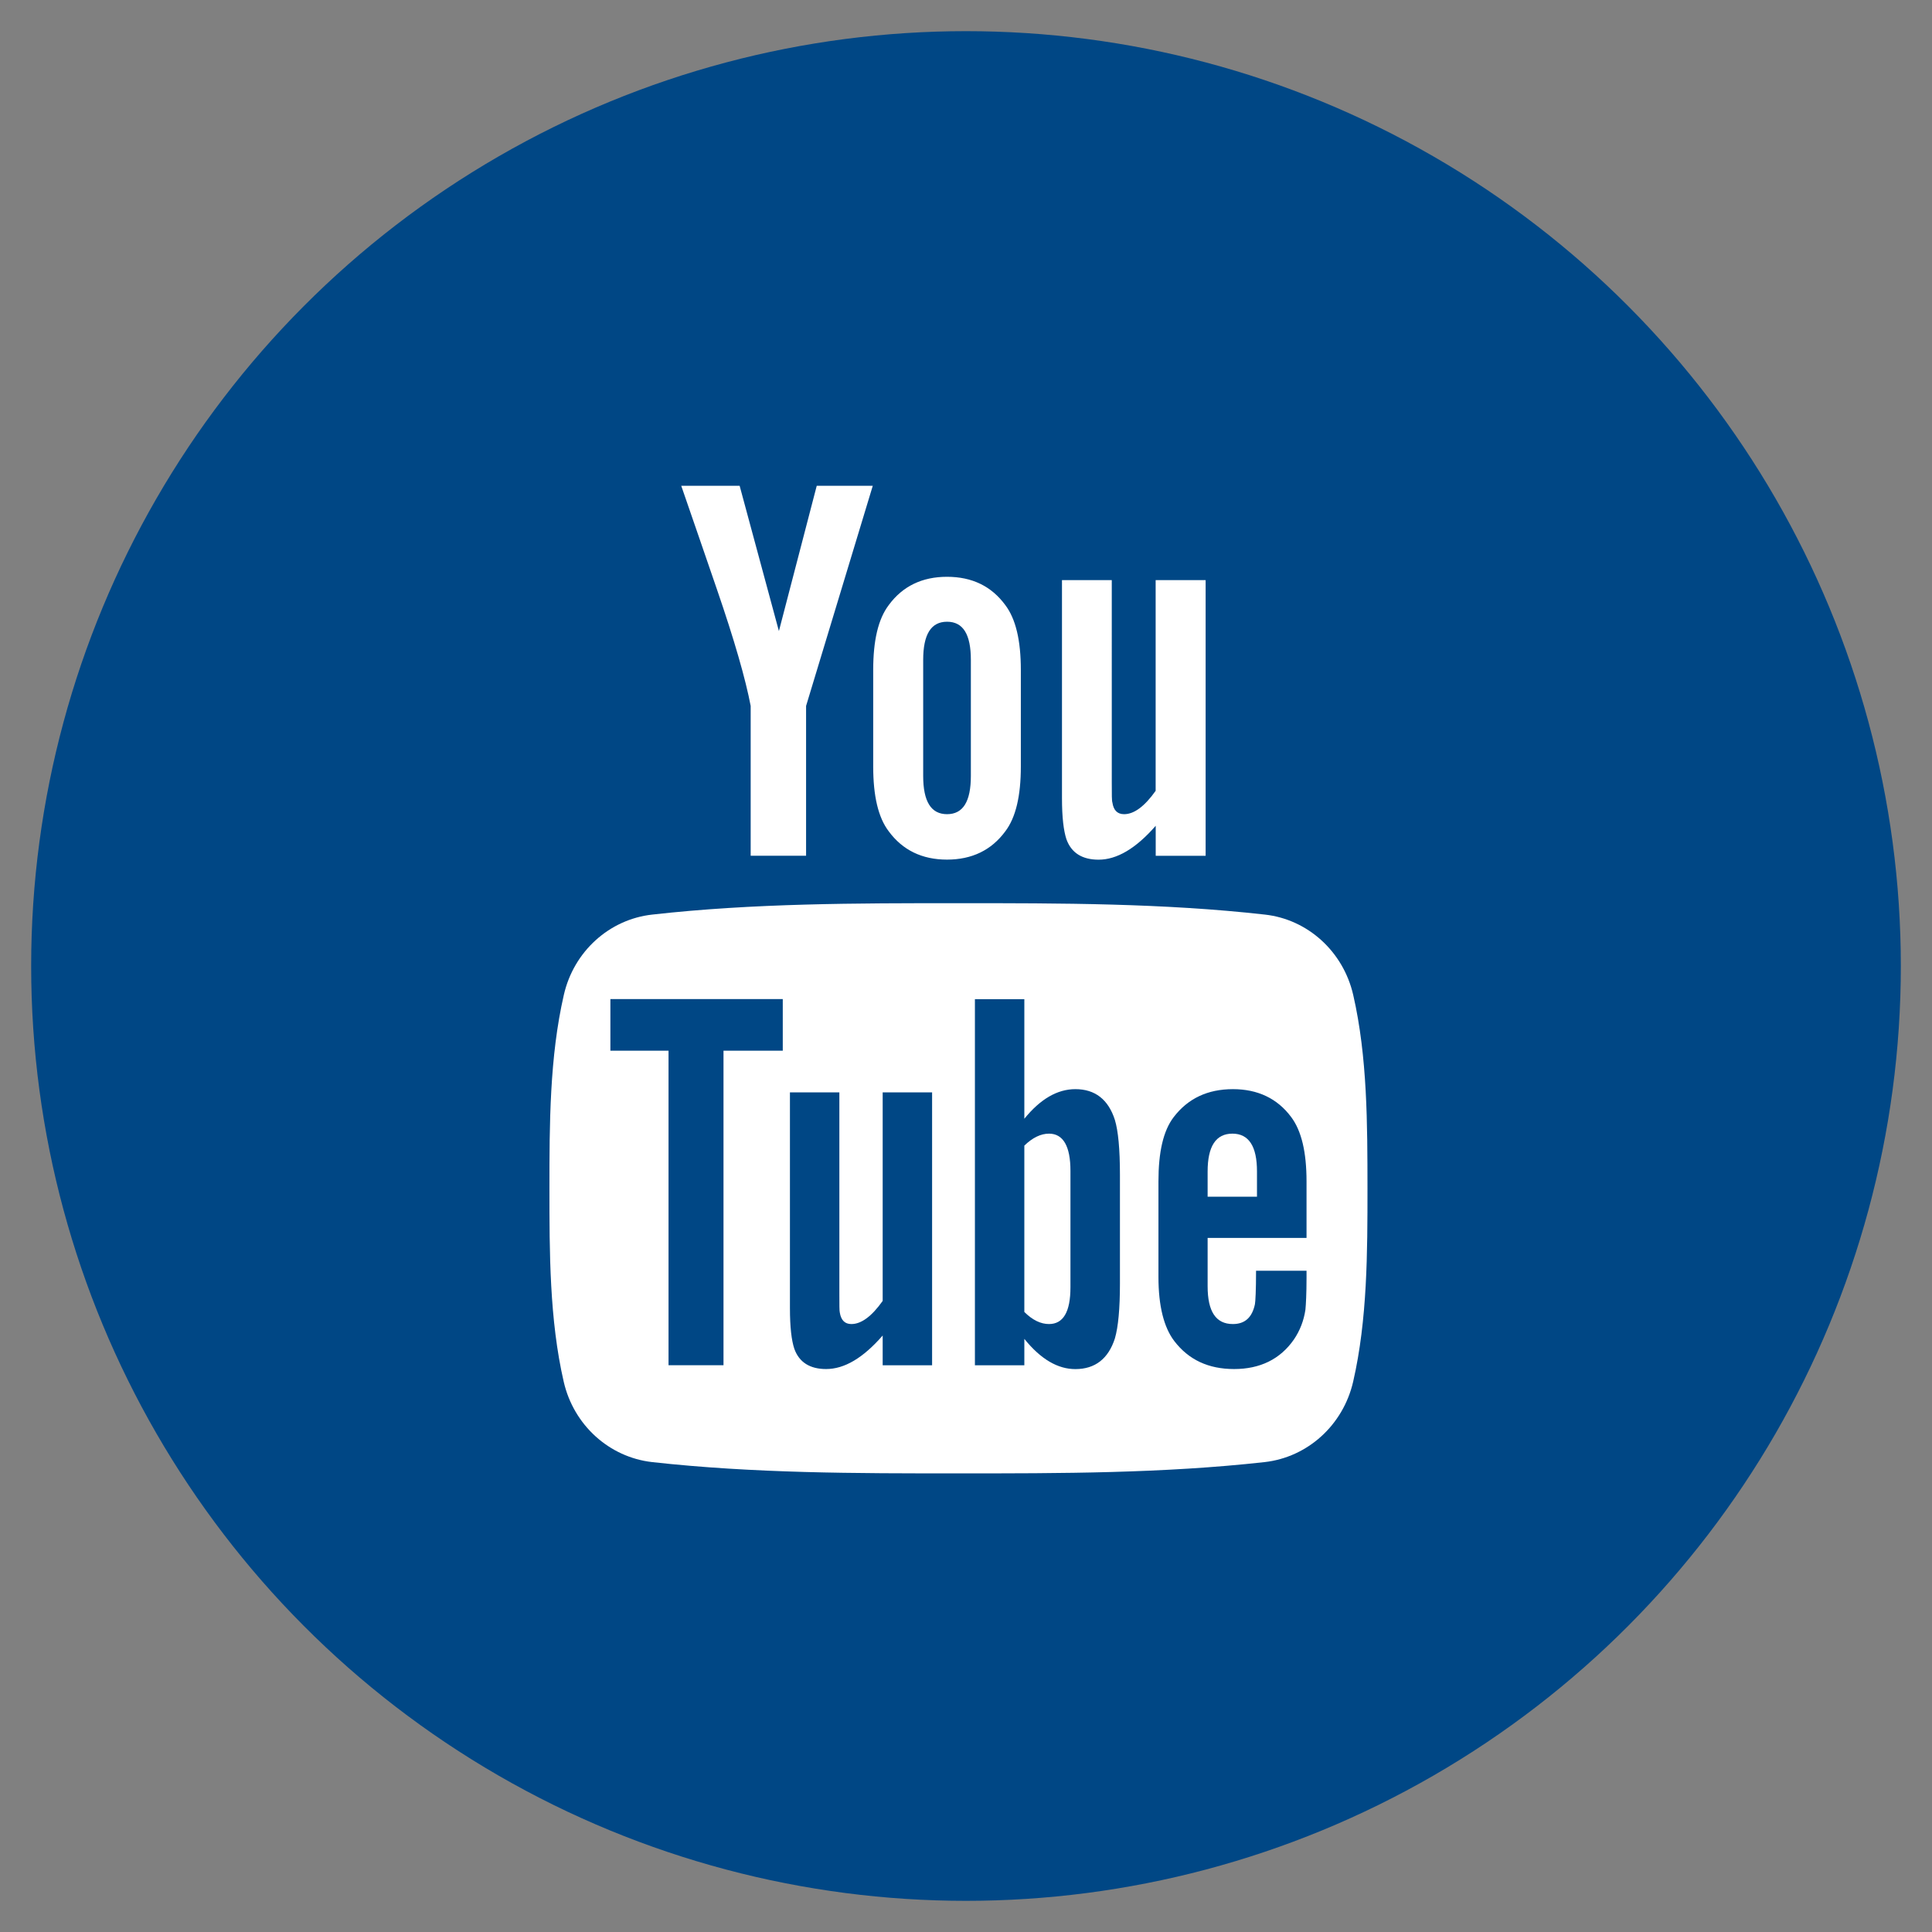 <?xml version="1.0" encoding="utf-8"?>
<!-- Generator: Adobe Illustrator 16.0.0, SVG Export Plug-In . SVG Version: 6.00 Build 0)  -->
<!DOCTYPE svg PUBLIC "-//W3C//DTD SVG 1.1//EN" "http://www.w3.org/Graphics/SVG/1.1/DTD/svg11.dtd">
<svg version="1.1" xmlns="http://www.w3.org/2000/svg" xmlns:xlink="http://www.w3.org/1999/xlink" x="0px" y="0px" width="31px"
	 height="31px" viewBox="0 0 31 31" enable-background="new 0 0 31 31" xml:space="preserve">
<rect x="0" y="0" width="31" height="31" fill="#808080" stroke="none"/>
<g id="Layer_2">
</g>
<g id="Layer_1">
	<g>
		<circle fill="#004785" cx="15.5" cy="15.5" r="15"/>
		<g>
			<path fill="#FFFFFF" d="M14.004,7.795h-0.899l-0.607,2.331l-0.63-2.331h-0.937c0.188,0.55,0.383,1.103,0.57,1.654
				c0.285,0.828,0.463,1.452,0.544,1.878v2.404h0.889v-2.404L14.004,7.795z M16.38,12.299V10.75c0-0.473-0.081-0.819-0.25-1.042
				c-0.222-0.302-0.533-0.453-0.935-0.453c-0.399,0-0.712,0.151-0.934,0.453c-0.17,0.224-0.25,0.569-0.25,1.042v1.549
				c0,0.471,0.08,0.819,0.25,1.041c0.222,0.301,0.534,0.453,0.934,0.453c0.401,0,0.713-0.152,0.935-0.453
				C16.299,13.118,16.38,12.77,16.38,12.299z M15.578,12.45c0,0.409-0.124,0.614-0.382,0.614c-0.258,0-0.383-0.205-0.383-0.614
				v-1.861c0-0.409,0.125-0.613,0.383-0.613c0.259,0,0.382,0.204,0.382,0.613V12.45z M19.345,13.731V9.308h-0.802v3.381
				c-0.177,0.25-0.346,0.375-0.506,0.375c-0.108,0-0.17-0.063-0.188-0.187c-0.01-0.026-0.01-0.125-0.01-0.313V9.308h-0.799v3.499
				c0,0.312,0.027,0.523,0.071,0.658c0.08,0.224,0.258,0.329,0.517,0.329c0.292,0,0.597-0.178,0.916-0.544v0.482H19.345z"/>
			<g>
				<path fill="#FFFFFF" d="M16.832,18.19c-0.13,0-0.263,0.063-0.396,0.192v2.669c0.132,0.132,0.265,0.194,0.396,0.194
					c0.228,0,0.344-0.194,0.344-0.59v-1.869C17.176,18.393,17.06,18.19,16.832,18.19z"/>
				<path fill="#FFFFFF" d="M19.775,18.19c-0.266,0-0.398,0.203-0.398,0.608v0.404h0.792v-0.404
					C20.17,18.393,20.037,18.19,19.775,18.19z"/>
				<path fill="#FFFFFF" d="M21.713,15.964c-0.16-0.697-0.73-1.213-1.418-1.289c-1.627-0.183-3.275-0.183-4.915-0.183
					c-1.64,0-3.287,0-4.914,0.183c-0.689,0.076-1.26,0.591-1.419,1.289c-0.229,0.996-0.231,2.079-0.231,3.103
					c0,1.023,0,2.108,0.229,3.103c0.16,0.698,0.731,1.212,1.418,1.29c1.627,0.181,3.274,0.182,4.915,0.181
					c1.64,0.001,3.288,0,4.915-0.181c0.688-0.078,1.258-0.592,1.419-1.29c0.229-0.994,0.23-2.08,0.23-3.103
					C21.941,18.043,21.942,16.96,21.713,15.964z M12.56,16.859h-0.951v5.047h-0.882v-5.047H9.794v-0.828h2.766V16.859z
					 M14.956,21.907h-0.793v-0.478c-0.315,0.362-0.615,0.538-0.907,0.538c-0.255,0-0.432-0.104-0.511-0.326
					c-0.044-0.133-0.07-0.342-0.07-0.651v-3.462h0.793v3.224c0,0.185,0,0.283,0.007,0.308c0.02,0.123,0.08,0.185,0.186,0.185
					c0.159,0,0.326-0.123,0.502-0.371v-3.346h0.793V21.907z M17.97,20.594c0,0.405-0.027,0.696-0.081,0.882
					c-0.105,0.326-0.318,0.492-0.634,0.492c-0.282,0-0.554-0.157-0.819-0.485v0.424h-0.793v-5.875h0.793v1.919
					c0.256-0.315,0.528-0.475,0.819-0.475c0.316,0,0.529,0.166,0.634,0.494c0.053,0.176,0.081,0.466,0.081,0.88V20.594z
					 M20.963,19.863h-1.586v0.775c0,0.406,0.132,0.607,0.405,0.607c0.194,0,0.309-0.106,0.354-0.318
					c0.008-0.043,0.018-0.219,0.018-0.537h0.81v0.115c0,0.255-0.01,0.431-0.018,0.511c-0.026,0.175-0.088,0.335-0.184,0.476
					c-0.22,0.318-0.545,0.475-0.96,0.475s-0.73-0.15-0.959-0.448c-0.168-0.219-0.255-0.565-0.255-1.029v-1.534
					c0-0.468,0.076-0.811,0.245-1.032c0.229-0.299,0.545-0.448,0.95-0.448c0.397,0,0.713,0.149,0.935,0.448
					c0.166,0.222,0.246,0.564,0.246,1.032V19.863z"/>
			</g>
		</g>
	</g>
</g>
</svg>
